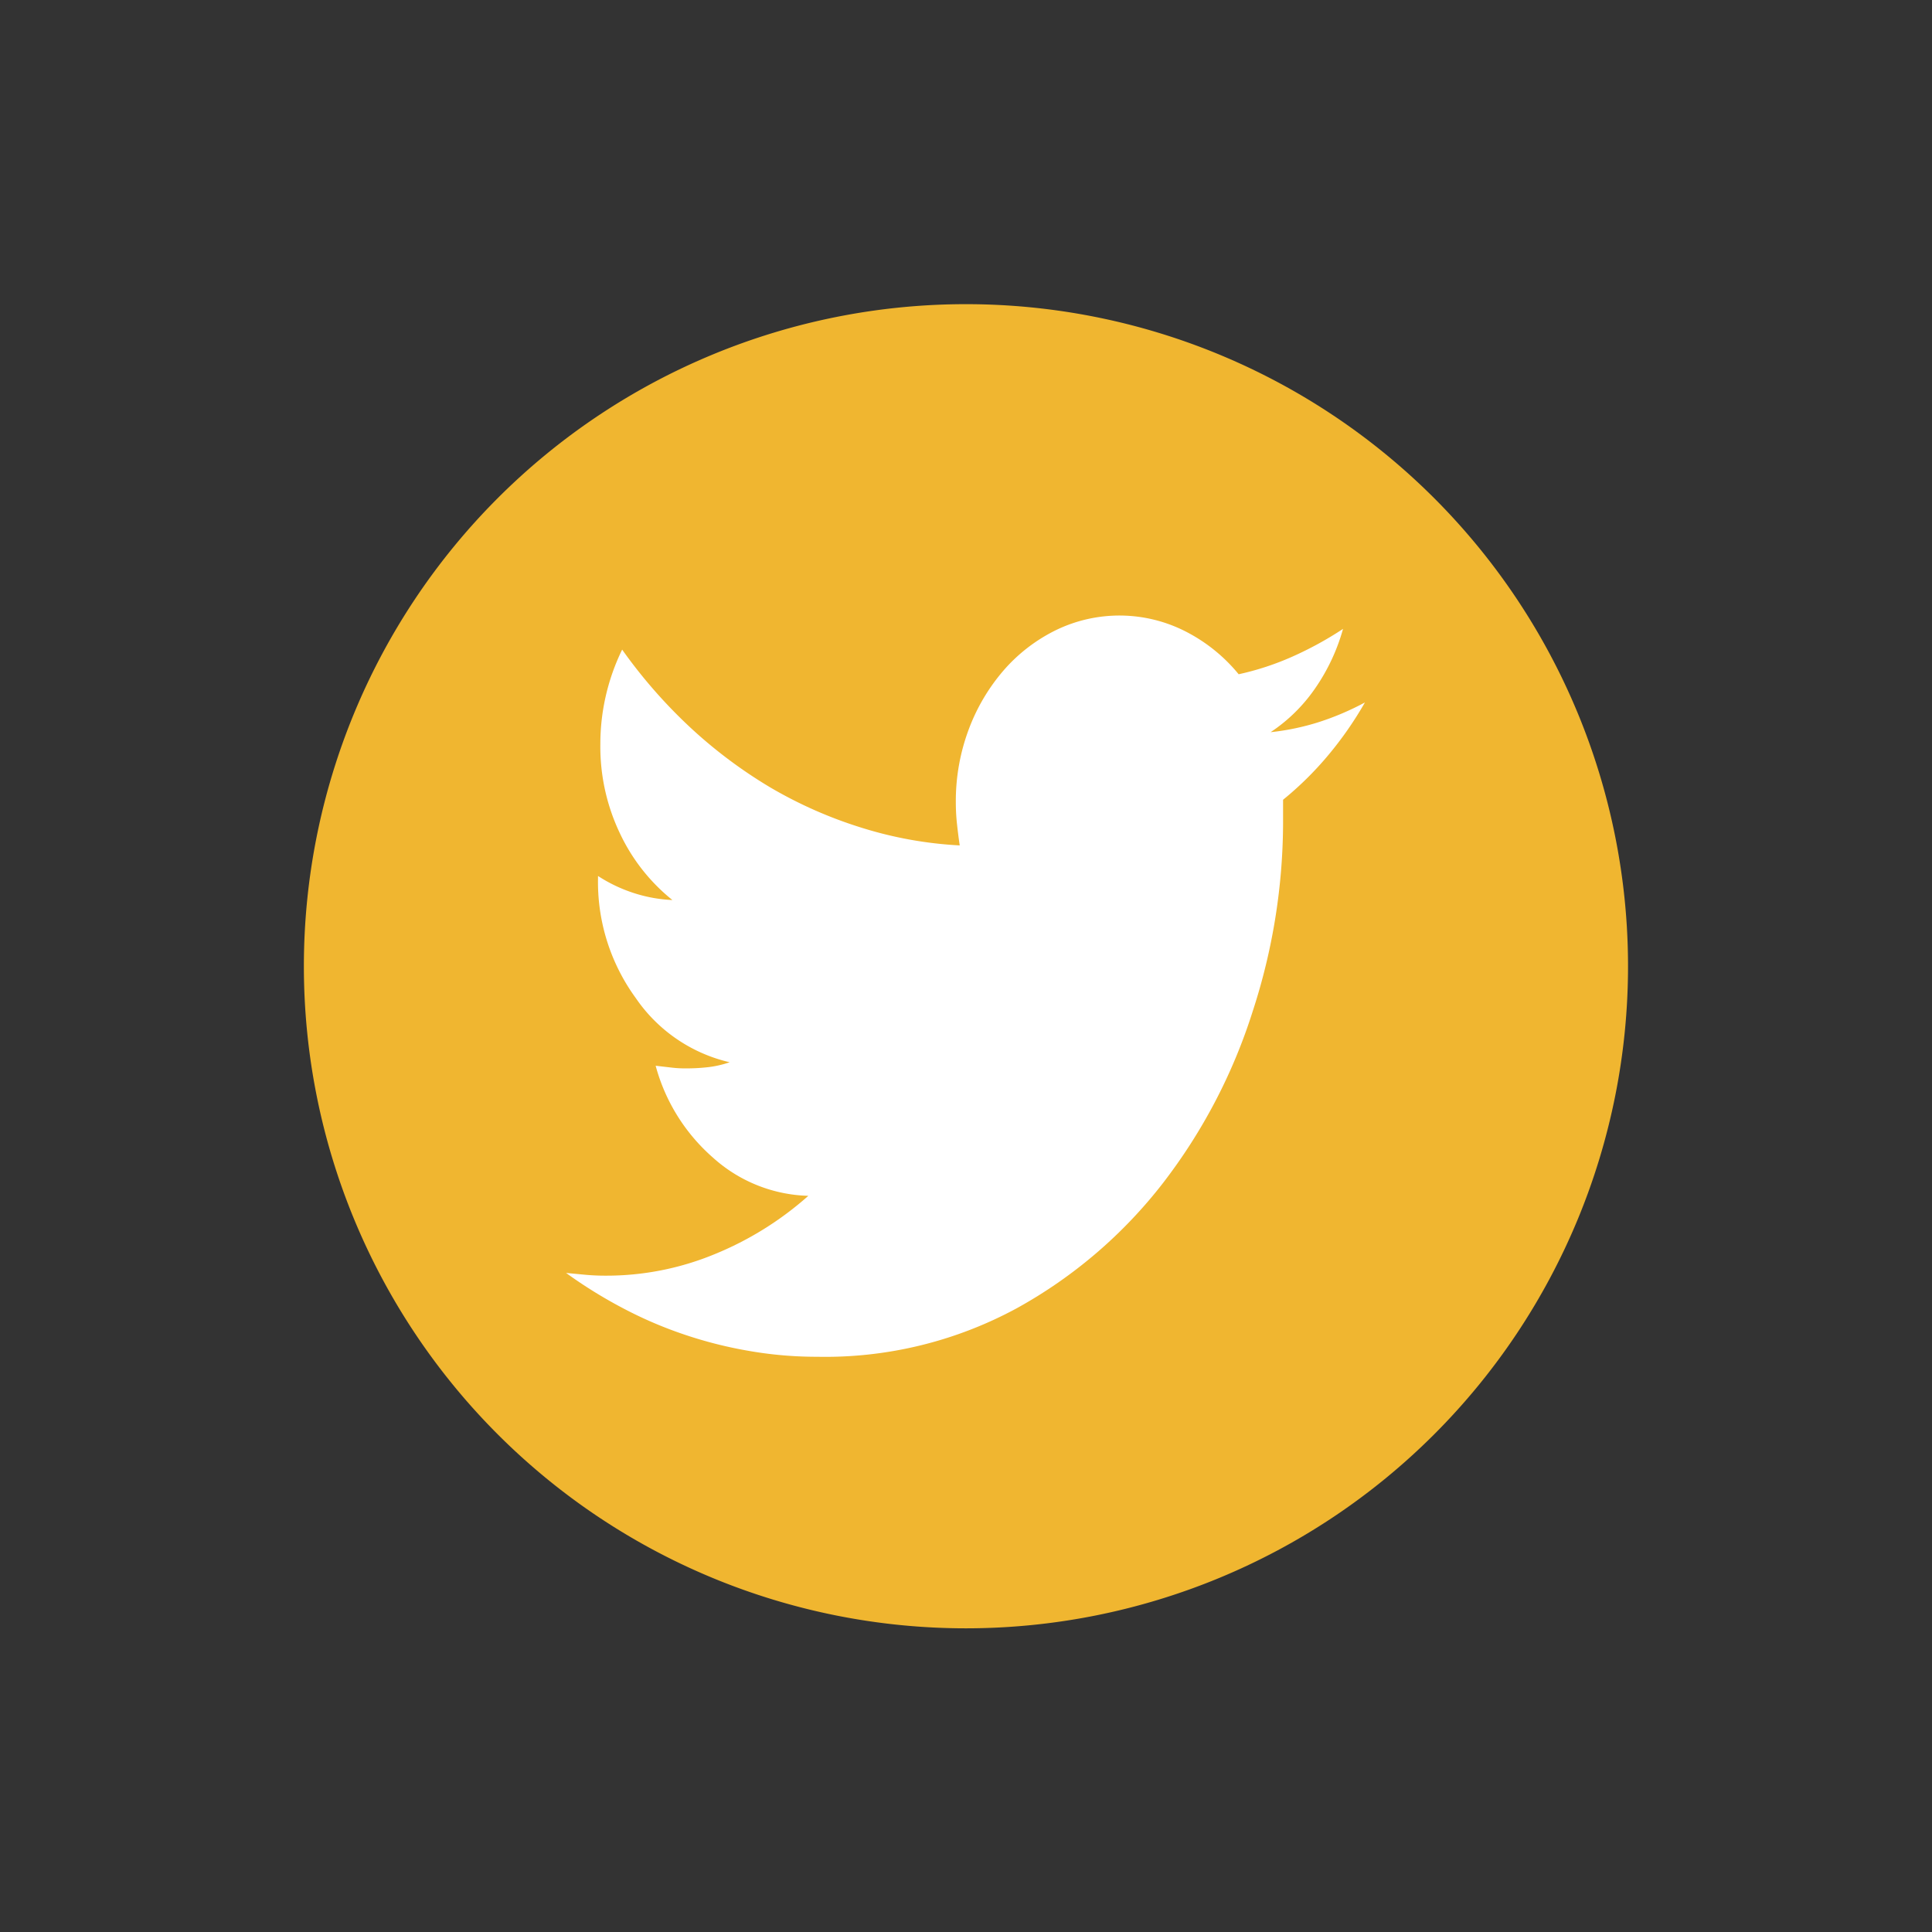 <svg xmlns="http://www.w3.org/2000/svg" xmlns:xlink="http://www.w3.org/1999/xlink" viewBox="0 0 198.43 198.43"><rect x="0" y="0" width="198.43" height="198.43" fill="#333333" stroke="none"/><defs><style>.a{fill:none;}.b{clip-path:url(#a);}.c{fill:#f0b630;}.d{fill:#fff;}</style><clipPath id="a"><rect class="a" x="31.18" y="31.18" width="136.06" height="136.06"/></clipPath></defs><g class="b"><path class="c" d="M99.21,167.24a68,68,0,1,0-68-68,68,68,0,0,0,68,68"/><path class="d" d="M140.18,72.16a37,37,0,0,1-3.8,5.45,33.91,33.91,0,0,1-4.6,4.53c0,.43,0,.84,0,1.24s0,.8,0,1.23a62.84,62.84,0,0,1-3.12,19.26,57,57,0,0,1-9.2,17.62,48.82,48.82,0,0,1-15,12.86,41.27,41.27,0,0,1-20.52,5,40.37,40.37,0,0,1-7-.6,43.55,43.55,0,0,1-6.68-1.69,42.44,42.44,0,0,1-6.28-2.7,48.1,48.1,0,0,1-5.84-3.62l2,.19q1,.09,2,.09a29.1,29.1,0,0,0,11.24-2.2,33.52,33.52,0,0,0,9.64-6,15.23,15.23,0,0,1-9.8-3.93,19.15,19.15,0,0,1-5.88-9.43l1.56.18a11.47,11.47,0,0,0,1.56.09,19.44,19.44,0,0,0,2.32-.13,10.44,10.44,0,0,0,2.16-.5,16.08,16.08,0,0,1-9.64-6.59,20.23,20.23,0,0,1-3.88-12.27v-.27a15.45,15.45,0,0,0,3.64,1.74,15,15,0,0,0,4,.73,19.31,19.31,0,0,1-5.4-6.87,20.66,20.66,0,0,1-2-9.15,22.1,22.1,0,0,1,2.24-9.7,52.2,52.2,0,0,0,7,8,48.78,48.78,0,0,0,8.24,6.17A44.59,44.59,0,0,0,88.45,85a40.76,40.76,0,0,0,10.12,1.83c-.11-.74-.2-1.47-.28-2.2a20.13,20.13,0,0,1-.12-2.2,21,21,0,0,1,1.32-7.5,19.87,19.87,0,0,1,3.6-6.09,17.06,17.06,0,0,1,5.36-4.12,14.94,14.94,0,0,1,13.33.14,17.08,17.08,0,0,1,5.44,4.39,28.51,28.51,0,0,0,5.56-1.83,36.05,36.05,0,0,0,5.16-2.83,20.32,20.32,0,0,1-2.88,6.13,16.88,16.88,0,0,1-4.56,4.48,25.13,25.13,0,0,0,5-1.05,28.27,28.27,0,0,0,4.68-2"/></g></svg>